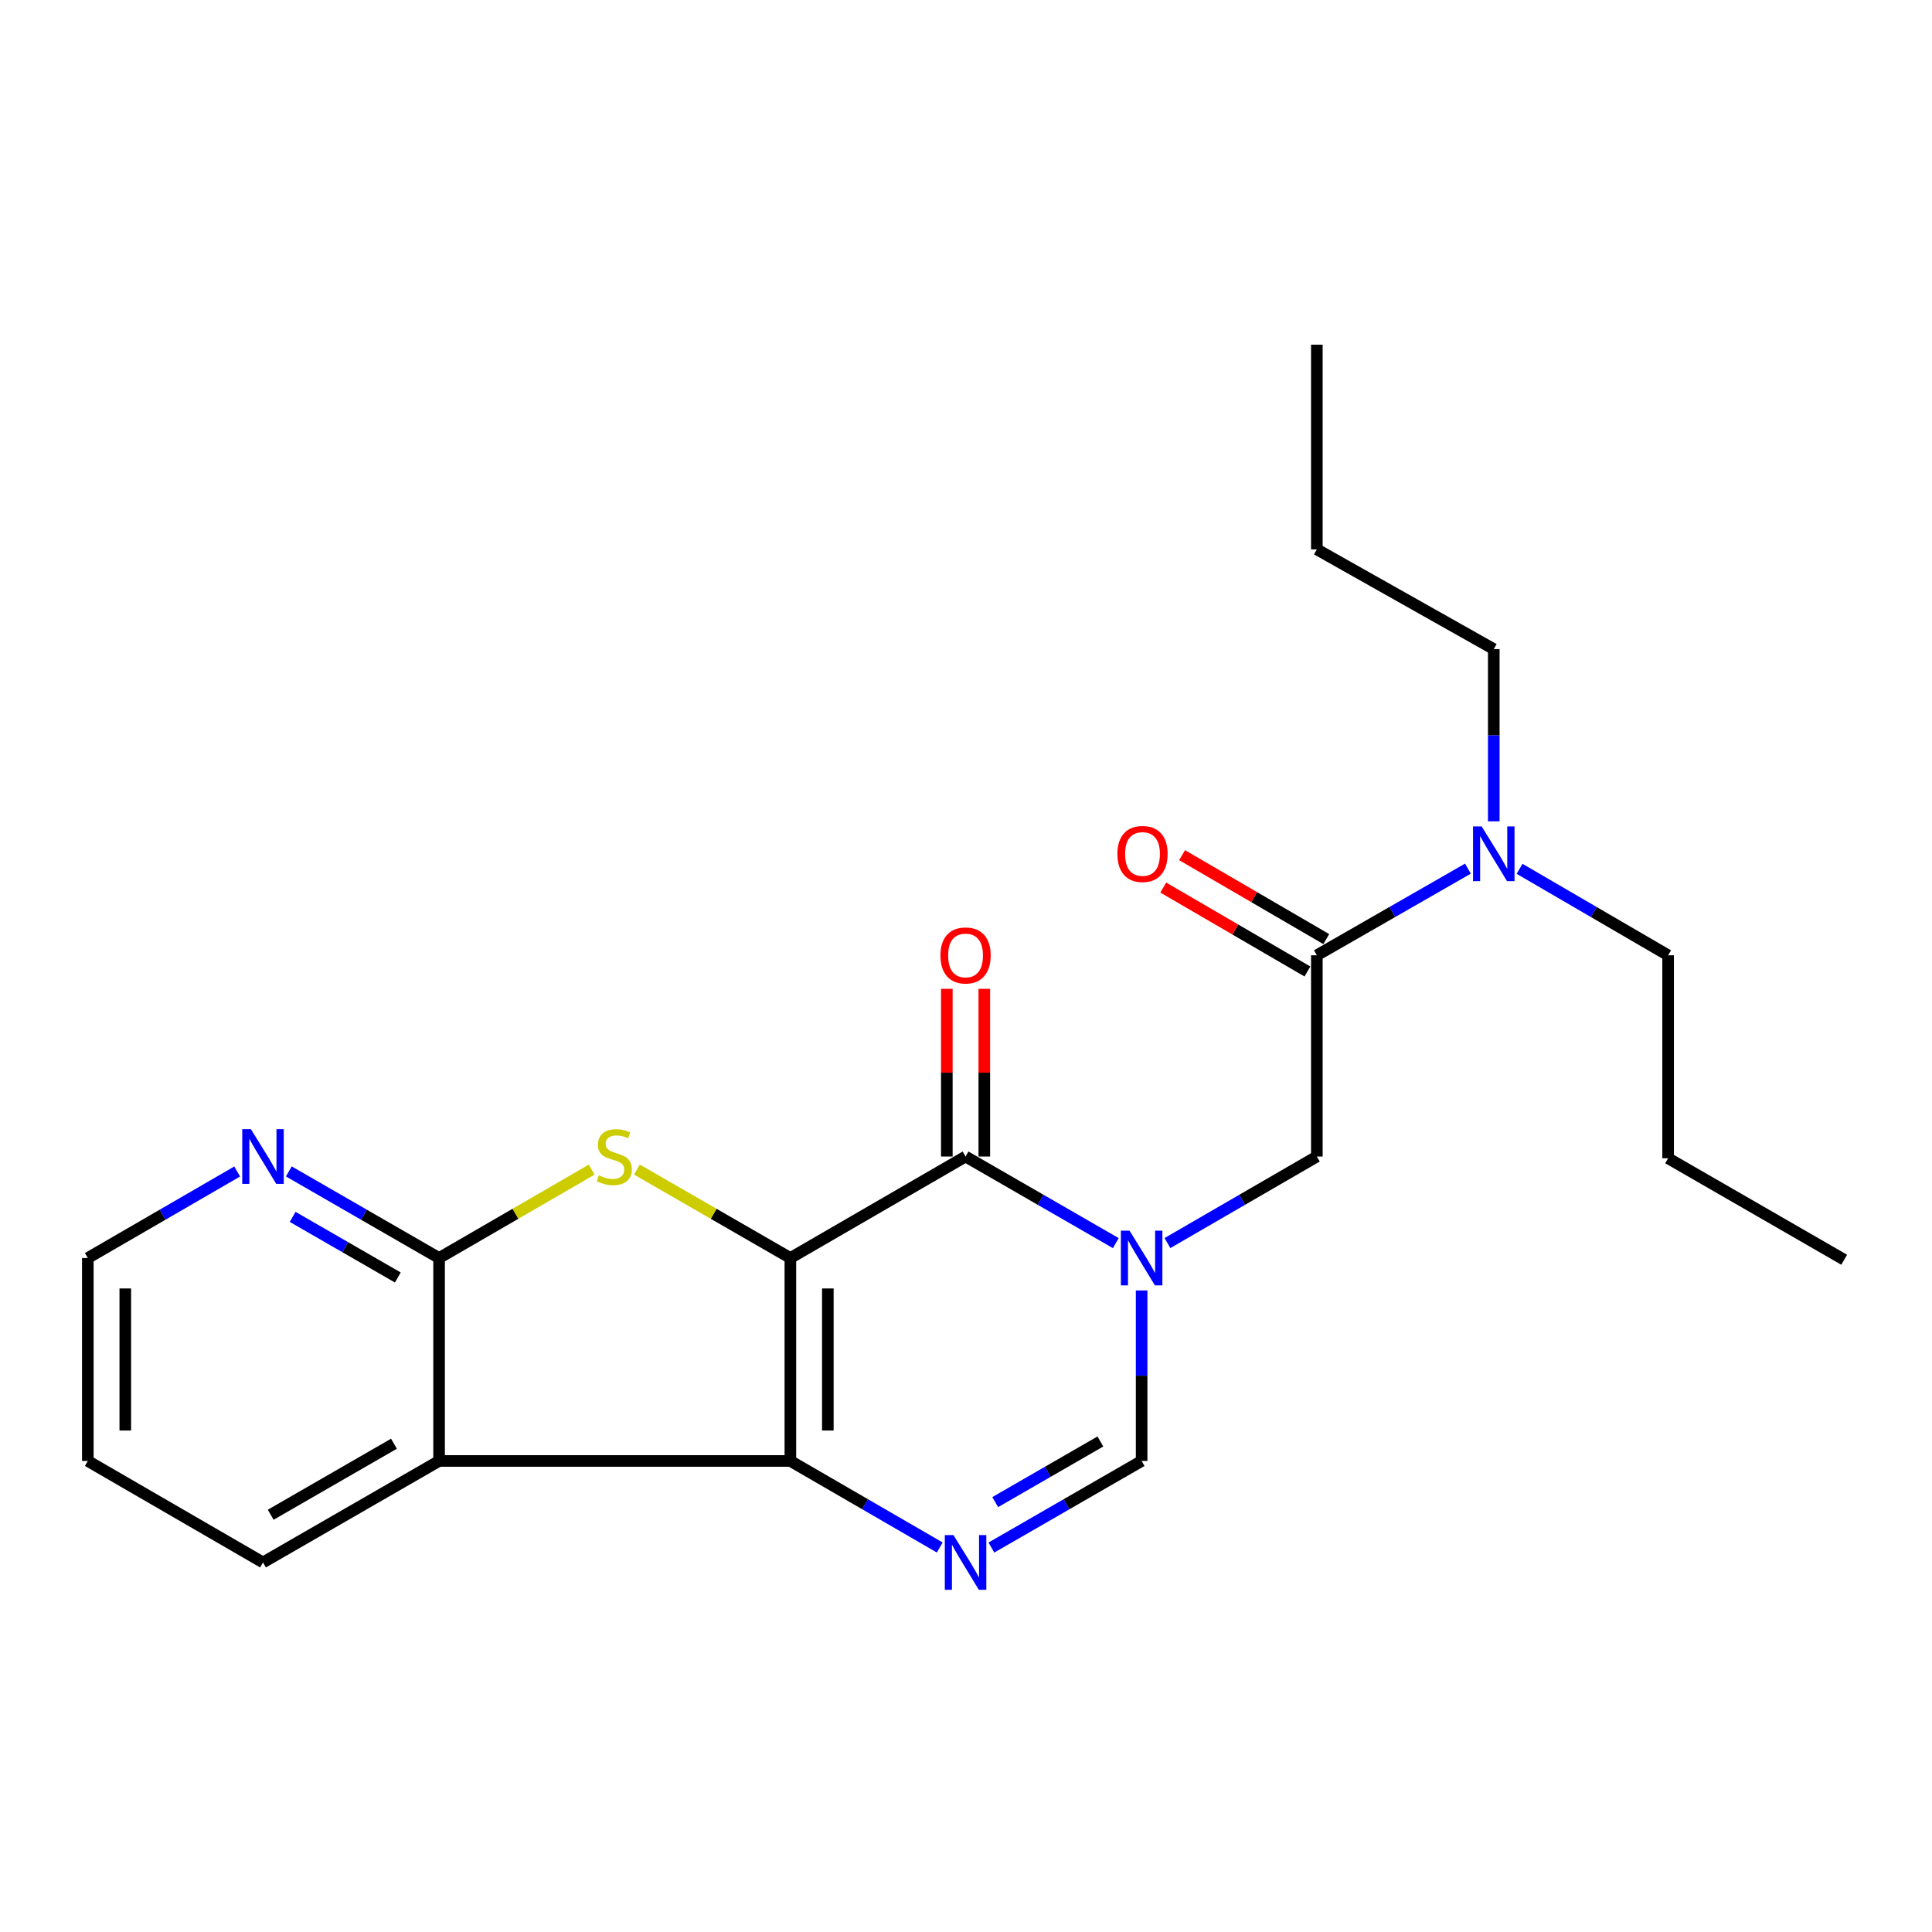 <?xml version='1.0' encoding='iso-8859-1'?>
<svg version='1.1' baseProfile='full'
              xmlns='http://www.w3.org/2000/svg'
                      xmlns:rdkit='http://www.rdkit.org/xml'
                      xmlns:xlink='http://www.w3.org/1999/xlink'
                  xml:space='preserve'
width='1000px' height='1000px' viewBox='0 0 1000 1000'>
<!-- END OF HEADER -->
<rect style='opacity:1.0;fill:#FFFFFF;stroke:none' width='1000' height='1000' x='0' y='0'> </rect>
<path class='bond-0' d='M 409.093,651.145 L 409.093,756.188' style='fill:none;fill-rule:evenodd;stroke:#000000;stroke-width:6px;stroke-linecap:butt;stroke-linejoin:miter;stroke-opacity:1' />
<path class='bond-0' d='M 428.488,666.902 L 428.488,740.432' style='fill:none;fill-rule:evenodd;stroke:#000000;stroke-width:6px;stroke-linecap:butt;stroke-linejoin:miter;stroke-opacity:1' />
<path class='bond-1' d='M 409.093,651.145 L 499.774,598.618' style='fill:none;fill-rule:evenodd;stroke:#000000;stroke-width:6px;stroke-linecap:butt;stroke-linejoin:miter;stroke-opacity:1' />
<path class='bond-2' d='M 409.093,651.145 L 369.381,628.256' style='fill:none;fill-rule:evenodd;stroke:#000000;stroke-width:6px;stroke-linecap:butt;stroke-linejoin:miter;stroke-opacity:1' />
<path class='bond-2' d='M 369.381,628.256 L 329.67,605.367' style='fill:none;fill-rule:evenodd;stroke:#CCCC00;stroke-width:6px;stroke-linecap:butt;stroke-linejoin:miter;stroke-opacity:1' />
<path class='bond-4' d='M 409.093,756.188 L 447.753,778.583' style='fill:none;fill-rule:evenodd;stroke:#000000;stroke-width:6px;stroke-linecap:butt;stroke-linejoin:miter;stroke-opacity:1' />
<path class='bond-4' d='M 447.753,778.583 L 486.414,800.977' style='fill:none;fill-rule:evenodd;stroke:#0000FF;stroke-width:6px;stroke-linecap:butt;stroke-linejoin:miter;stroke-opacity:1' />
<path class='bond-5' d='M 409.093,756.188 L 227.268,756.188' style='fill:none;fill-rule:evenodd;stroke:#000000;stroke-width:6px;stroke-linecap:butt;stroke-linejoin:miter;stroke-opacity:1' />
<path class='bond-3' d='M 499.774,598.618 L 538.655,621.028' style='fill:none;fill-rule:evenodd;stroke:#000000;stroke-width:6px;stroke-linecap:butt;stroke-linejoin:miter;stroke-opacity:1' />
<path class='bond-3' d='M 538.655,621.028 L 577.537,643.439' style='fill:none;fill-rule:evenodd;stroke:#0000FF;stroke-width:6px;stroke-linecap:butt;stroke-linejoin:miter;stroke-opacity:1' />
<path class='bond-11' d='M 509.471,598.618 L 509.471,555.22' style='fill:none;fill-rule:evenodd;stroke:#000000;stroke-width:6px;stroke-linecap:butt;stroke-linejoin:miter;stroke-opacity:1' />
<path class='bond-11' d='M 509.471,555.22 L 509.471,511.822' style='fill:none;fill-rule:evenodd;stroke:#FF0000;stroke-width:6px;stroke-linecap:butt;stroke-linejoin:miter;stroke-opacity:1' />
<path class='bond-11' d='M 490.076,598.618 L 490.076,555.22' style='fill:none;fill-rule:evenodd;stroke:#000000;stroke-width:6px;stroke-linecap:butt;stroke-linejoin:miter;stroke-opacity:1' />
<path class='bond-11' d='M 490.076,555.22 L 490.076,511.822' style='fill:none;fill-rule:evenodd;stroke:#FF0000;stroke-width:6px;stroke-linecap:butt;stroke-linejoin:miter;stroke-opacity:1' />
<path class='bond-6' d='M 306.26,605.394 L 266.764,628.27' style='fill:none;fill-rule:evenodd;stroke:#CCCC00;stroke-width:6px;stroke-linecap:butt;stroke-linejoin:miter;stroke-opacity:1' />
<path class='bond-6' d='M 266.764,628.27 L 227.268,651.145' style='fill:none;fill-rule:evenodd;stroke:#000000;stroke-width:6px;stroke-linecap:butt;stroke-linejoin:miter;stroke-opacity:1' />
<path class='bond-7' d='M 590.907,667.931 L 590.907,712.06' style='fill:none;fill-rule:evenodd;stroke:#0000FF;stroke-width:6px;stroke-linecap:butt;stroke-linejoin:miter;stroke-opacity:1' />
<path class='bond-7' d='M 590.907,712.06 L 590.907,756.188' style='fill:none;fill-rule:evenodd;stroke:#000000;stroke-width:6px;stroke-linecap:butt;stroke-linejoin:miter;stroke-opacity:1' />
<path class='bond-9' d='M 604.267,643.407 L 642.933,621.012' style='fill:none;fill-rule:evenodd;stroke:#0000FF;stroke-width:6px;stroke-linecap:butt;stroke-linejoin:miter;stroke-opacity:1' />
<path class='bond-9' d='M 642.933,621.012 L 681.598,598.618' style='fill:none;fill-rule:evenodd;stroke:#000000;stroke-width:6px;stroke-linecap:butt;stroke-linejoin:miter;stroke-opacity:1' />
<path class='bond-24' d='M 513.143,801.01 L 552.025,778.599' style='fill:none;fill-rule:evenodd;stroke:#0000FF;stroke-width:6px;stroke-linecap:butt;stroke-linejoin:miter;stroke-opacity:1' />
<path class='bond-24' d='M 552.025,778.599 L 590.907,756.188' style='fill:none;fill-rule:evenodd;stroke:#000000;stroke-width:6px;stroke-linecap:butt;stroke-linejoin:miter;stroke-opacity:1' />
<path class='bond-24' d='M 515.123,777.483 L 542.34,761.796' style='fill:none;fill-rule:evenodd;stroke:#0000FF;stroke-width:6px;stroke-linecap:butt;stroke-linejoin:miter;stroke-opacity:1' />
<path class='bond-24' d='M 542.34,761.796 L 569.557,746.108' style='fill:none;fill-rule:evenodd;stroke:#000000;stroke-width:6px;stroke-linecap:butt;stroke-linejoin:miter;stroke-opacity:1' />
<path class='bond-14' d='M 227.268,756.188 L 136.124,808.716' style='fill:none;fill-rule:evenodd;stroke:#000000;stroke-width:6px;stroke-linecap:butt;stroke-linejoin:miter;stroke-opacity:1' />
<path class='bond-14' d='M 203.913,747.264 L 140.112,784.033' style='fill:none;fill-rule:evenodd;stroke:#000000;stroke-width:6px;stroke-linecap:butt;stroke-linejoin:miter;stroke-opacity:1' />
<path class='bond-23' d='M 227.268,756.188 L 227.268,651.145' style='fill:none;fill-rule:evenodd;stroke:#000000;stroke-width:6px;stroke-linecap:butt;stroke-linejoin:miter;stroke-opacity:1' />
<path class='bond-10' d='M 227.268,651.145 L 188.381,628.734' style='fill:none;fill-rule:evenodd;stroke:#000000;stroke-width:6px;stroke-linecap:butt;stroke-linejoin:miter;stroke-opacity:1' />
<path class='bond-10' d='M 188.381,628.734 L 149.494,606.323' style='fill:none;fill-rule:evenodd;stroke:#0000FF;stroke-width:6px;stroke-linecap:butt;stroke-linejoin:miter;stroke-opacity:1' />
<path class='bond-10' d='M 205.918,661.226 L 178.697,645.538' style='fill:none;fill-rule:evenodd;stroke:#000000;stroke-width:6px;stroke-linecap:butt;stroke-linejoin:miter;stroke-opacity:1' />
<path class='bond-10' d='M 178.697,645.538 L 151.476,629.85' style='fill:none;fill-rule:evenodd;stroke:#0000FF;stroke-width:6px;stroke-linecap:butt;stroke-linejoin:miter;stroke-opacity:1' />
<path class='bond-8' d='M 681.598,494.458 L 681.598,598.618' style='fill:none;fill-rule:evenodd;stroke:#000000;stroke-width:6px;stroke-linecap:butt;stroke-linejoin:miter;stroke-opacity:1' />
<path class='bond-12' d='M 681.598,494.458 L 720.696,472.032' style='fill:none;fill-rule:evenodd;stroke:#000000;stroke-width:6px;stroke-linecap:butt;stroke-linejoin:miter;stroke-opacity:1' />
<path class='bond-12' d='M 720.696,472.032 L 759.794,449.605' style='fill:none;fill-rule:evenodd;stroke:#0000FF;stroke-width:6px;stroke-linecap:butt;stroke-linejoin:miter;stroke-opacity:1' />
<path class='bond-13' d='M 686.477,486.077 L 649.163,464.357' style='fill:none;fill-rule:evenodd;stroke:#000000;stroke-width:6px;stroke-linecap:butt;stroke-linejoin:miter;stroke-opacity:1' />
<path class='bond-13' d='M 649.163,464.357 L 611.848,442.637' style='fill:none;fill-rule:evenodd;stroke:#FF0000;stroke-width:6px;stroke-linecap:butt;stroke-linejoin:miter;stroke-opacity:1' />
<path class='bond-13' d='M 676.72,502.839 L 639.406,481.119' style='fill:none;fill-rule:evenodd;stroke:#000000;stroke-width:6px;stroke-linecap:butt;stroke-linejoin:miter;stroke-opacity:1' />
<path class='bond-13' d='M 639.406,481.119 L 602.091,459.398' style='fill:none;fill-rule:evenodd;stroke:#FF0000;stroke-width:6px;stroke-linecap:butt;stroke-linejoin:miter;stroke-opacity:1' />
<path class='bond-15' d='M 122.765,606.357 L 84.11,628.751' style='fill:none;fill-rule:evenodd;stroke:#0000FF;stroke-width:6px;stroke-linecap:butt;stroke-linejoin:miter;stroke-opacity:1' />
<path class='bond-15' d='M 84.11,628.751 L 45.455,651.145' style='fill:none;fill-rule:evenodd;stroke:#000000;stroke-width:6px;stroke-linecap:butt;stroke-linejoin:miter;stroke-opacity:1' />
<path class='bond-16' d='M 786.524,449.702 L 824.968,472.08' style='fill:none;fill-rule:evenodd;stroke:#0000FF;stroke-width:6px;stroke-linecap:butt;stroke-linejoin:miter;stroke-opacity:1' />
<path class='bond-16' d='M 824.968,472.08 L 863.412,494.458' style='fill:none;fill-rule:evenodd;stroke:#000000;stroke-width:6px;stroke-linecap:butt;stroke-linejoin:miter;stroke-opacity:1' />
<path class='bond-17' d='M 773.173,425.122 L 773.173,380.552' style='fill:none;fill-rule:evenodd;stroke:#0000FF;stroke-width:6px;stroke-linecap:butt;stroke-linejoin:miter;stroke-opacity:1' />
<path class='bond-17' d='M 773.173,380.552 L 773.173,335.982' style='fill:none;fill-rule:evenodd;stroke:#000000;stroke-width:6px;stroke-linecap:butt;stroke-linejoin:miter;stroke-opacity:1' />
<path class='bond-18' d='M 136.124,808.716 L 45.455,756.188' style='fill:none;fill-rule:evenodd;stroke:#000000;stroke-width:6px;stroke-linecap:butt;stroke-linejoin:miter;stroke-opacity:1' />
<path class='bond-25' d='M 45.455,651.145 L 45.455,756.188' style='fill:none;fill-rule:evenodd;stroke:#000000;stroke-width:6px;stroke-linecap:butt;stroke-linejoin:miter;stroke-opacity:1' />
<path class='bond-25' d='M 64.849,666.902 L 64.849,740.432' style='fill:none;fill-rule:evenodd;stroke:#000000;stroke-width:6px;stroke-linecap:butt;stroke-linejoin:miter;stroke-opacity:1' />
<path class='bond-19' d='M 863.412,494.458 L 863.412,599.512' style='fill:none;fill-rule:evenodd;stroke:#000000;stroke-width:6px;stroke-linecap:butt;stroke-linejoin:miter;stroke-opacity:1' />
<path class='bond-20' d='M 773.173,335.982 L 681.598,284.36' style='fill:none;fill-rule:evenodd;stroke:#000000;stroke-width:6px;stroke-linecap:butt;stroke-linejoin:miter;stroke-opacity:1' />
<path class='bond-21' d='M 863.412,599.512 L 954.545,652.039' style='fill:none;fill-rule:evenodd;stroke:#000000;stroke-width:6px;stroke-linecap:butt;stroke-linejoin:miter;stroke-opacity:1' />
<path class='bond-22' d='M 681.598,284.36 L 681.598,178.412' style='fill:none;fill-rule:evenodd;stroke:#000000;stroke-width:6px;stroke-linecap:butt;stroke-linejoin:miter;stroke-opacity:1' />
<path  class='atom-3' d='M 309.96 608.338
Q 310.28 608.458, 311.6 609.018
Q 312.92 609.578, 314.36 609.938
Q 315.84 610.258, 317.28 610.258
Q 319.96 610.258, 321.52 608.978
Q 323.08 607.658, 323.08 605.378
Q 323.08 603.818, 322.28 602.858
Q 321.52 601.898, 320.32 601.378
Q 319.12 600.858, 317.12 600.258
Q 314.6 599.498, 313.08 598.778
Q 311.6 598.058, 310.52 596.538
Q 309.48 595.018, 309.48 592.458
Q 309.48 588.898, 311.88 586.698
Q 314.32 584.498, 319.12 584.498
Q 322.4 584.498, 326.12 586.058
L 325.2 589.138
Q 321.8 587.738, 319.24 587.738
Q 316.48 587.738, 314.96 588.898
Q 313.44 590.018, 313.48 591.978
Q 313.48 593.498, 314.24 594.418
Q 315.04 595.338, 316.16 595.858
Q 317.32 596.378, 319.24 596.978
Q 321.8 597.778, 323.32 598.578
Q 324.84 599.378, 325.92 601.018
Q 327.04 602.618, 327.04 605.378
Q 327.04 609.298, 324.4 611.418
Q 321.8 613.498, 317.44 613.498
Q 314.92 613.498, 313 612.938
Q 311.12 612.418, 308.88 611.498
L 309.96 608.338
' fill='#CCCC00'/>
<path  class='atom-4' d='M 584.647 636.985
L 593.927 651.985
Q 594.847 653.465, 596.327 656.145
Q 597.807 658.825, 597.887 658.985
L 597.887 636.985
L 601.647 636.985
L 601.647 665.305
L 597.767 665.305
L 587.807 648.905
Q 586.647 646.985, 585.407 644.785
Q 584.207 642.585, 583.847 641.905
L 583.847 665.305
L 580.167 665.305
L 580.167 636.985
L 584.647 636.985
' fill='#0000FF'/>
<path  class='atom-5' d='M 493.514 794.556
L 502.794 809.556
Q 503.714 811.036, 505.194 813.716
Q 506.674 816.396, 506.754 816.556
L 506.754 794.556
L 510.514 794.556
L 510.514 822.876
L 506.634 822.876
L 496.674 806.476
Q 495.514 804.556, 494.274 802.356
Q 493.074 800.156, 492.714 799.476
L 492.714 822.876
L 489.034 822.876
L 489.034 794.556
L 493.514 794.556
' fill='#0000FF'/>
<path  class='atom-11' d='M 129.864 584.458
L 139.144 599.458
Q 140.064 600.938, 141.544 603.618
Q 143.024 606.298, 143.104 606.458
L 143.104 584.458
L 146.864 584.458
L 146.864 612.778
L 142.984 612.778
L 133.024 596.378
Q 131.864 594.458, 130.624 592.258
Q 129.424 590.058, 129.064 589.378
L 129.064 612.778
L 125.384 612.778
L 125.384 584.458
L 129.864 584.458
' fill='#0000FF'/>
<path  class='atom-12' d='M 486.774 494.538
Q 486.774 487.738, 490.134 483.938
Q 493.494 480.138, 499.774 480.138
Q 506.054 480.138, 509.414 483.938
Q 512.774 487.738, 512.774 494.538
Q 512.774 501.418, 509.374 505.338
Q 505.974 509.218, 499.774 509.218
Q 493.534 509.218, 490.134 505.338
Q 486.774 501.458, 486.774 494.538
M 499.774 506.018
Q 504.094 506.018, 506.414 503.138
Q 508.774 500.218, 508.774 494.538
Q 508.774 488.978, 506.414 486.178
Q 504.094 483.338, 499.774 483.338
Q 495.454 483.338, 493.094 486.138
Q 490.774 488.938, 490.774 494.538
Q 490.774 500.258, 493.094 503.138
Q 495.454 506.018, 499.774 506.018
' fill='#FF0000'/>
<path  class='atom-13' d='M 766.913 427.771
L 776.193 442.771
Q 777.113 444.251, 778.593 446.931
Q 780.073 449.611, 780.153 449.771
L 780.153 427.771
L 783.913 427.771
L 783.913 456.091
L 780.033 456.091
L 770.073 439.691
Q 768.913 437.771, 767.673 435.571
Q 766.473 433.371, 766.113 432.691
L 766.113 456.091
L 762.433 456.091
L 762.433 427.771
L 766.913 427.771
' fill='#0000FF'/>
<path  class='atom-14' d='M 578.359 442.011
Q 578.359 435.211, 581.719 431.411
Q 585.079 427.611, 591.359 427.611
Q 597.639 427.611, 600.999 431.411
Q 604.359 435.211, 604.359 442.011
Q 604.359 448.891, 600.959 452.811
Q 597.559 456.691, 591.359 456.691
Q 585.119 456.691, 581.719 452.811
Q 578.359 448.931, 578.359 442.011
M 591.359 453.491
Q 595.679 453.491, 597.999 450.611
Q 600.359 447.691, 600.359 442.011
Q 600.359 436.451, 597.999 433.651
Q 595.679 430.811, 591.359 430.811
Q 587.039 430.811, 584.679 433.611
Q 582.359 436.411, 582.359 442.011
Q 582.359 447.731, 584.679 450.611
Q 587.039 453.491, 591.359 453.491
' fill='#FF0000'/>
</svg>
